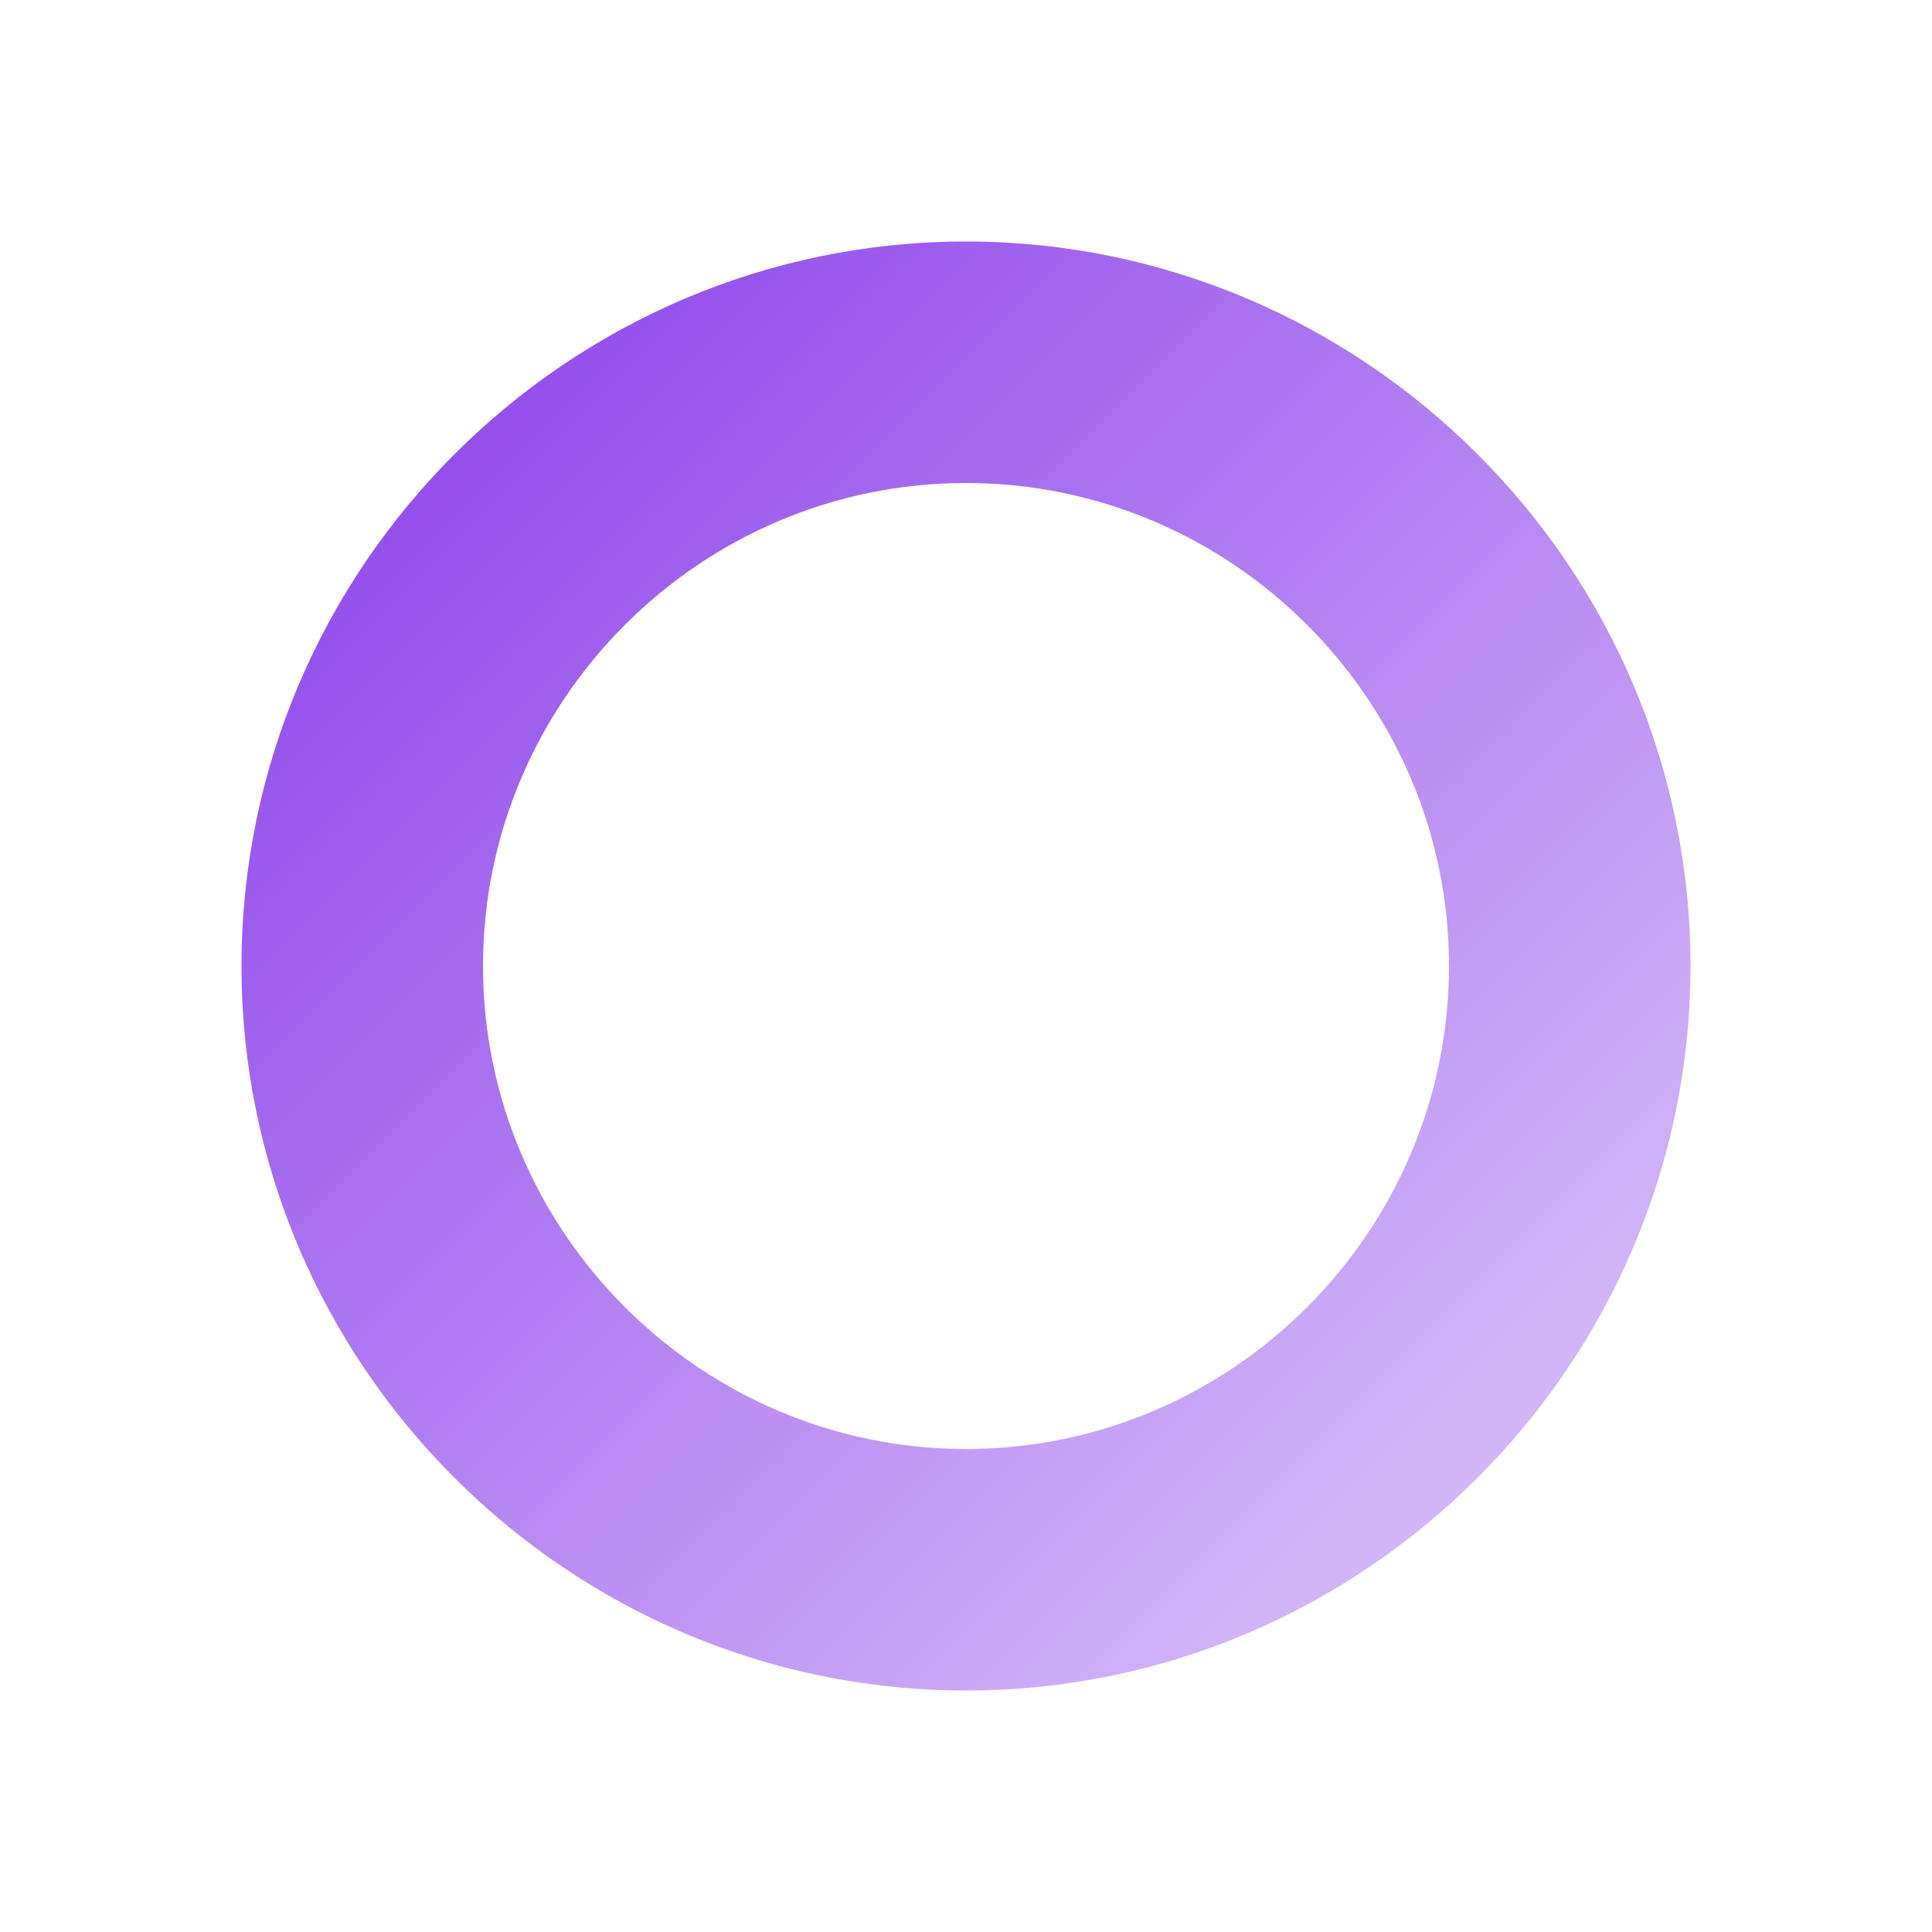 <svg width="512" height="512" viewBox="0 0 512 512" fill="none" xmlns="http://www.w3.org/2000/svg">
  <path d="M256 64C150.4 64 64 150.4 64 256C64 361.6 150.4 448 256 448C361.6 448 448 361.6 448 256C448 150.4 361.6 64 256 64ZM256 384C185.6 384 128 326.4 128 256C128 185.6 185.6 128 256 128C326.4 128 384 185.6 384 256C384 326.4 326.4 384 256 384Z" fill="url(#paint0_linear)"/>
  <defs>
    <linearGradient id="paint0_linear" x1="64" y1="64" x2="448" y2="448" gradientUnits="userSpaceOnUse">
      <stop stop-color="#883AEA"/>
      <stop offset="1" stop-color="#E0CCFA"/>
    </linearGradient>
  </defs>
</svg>